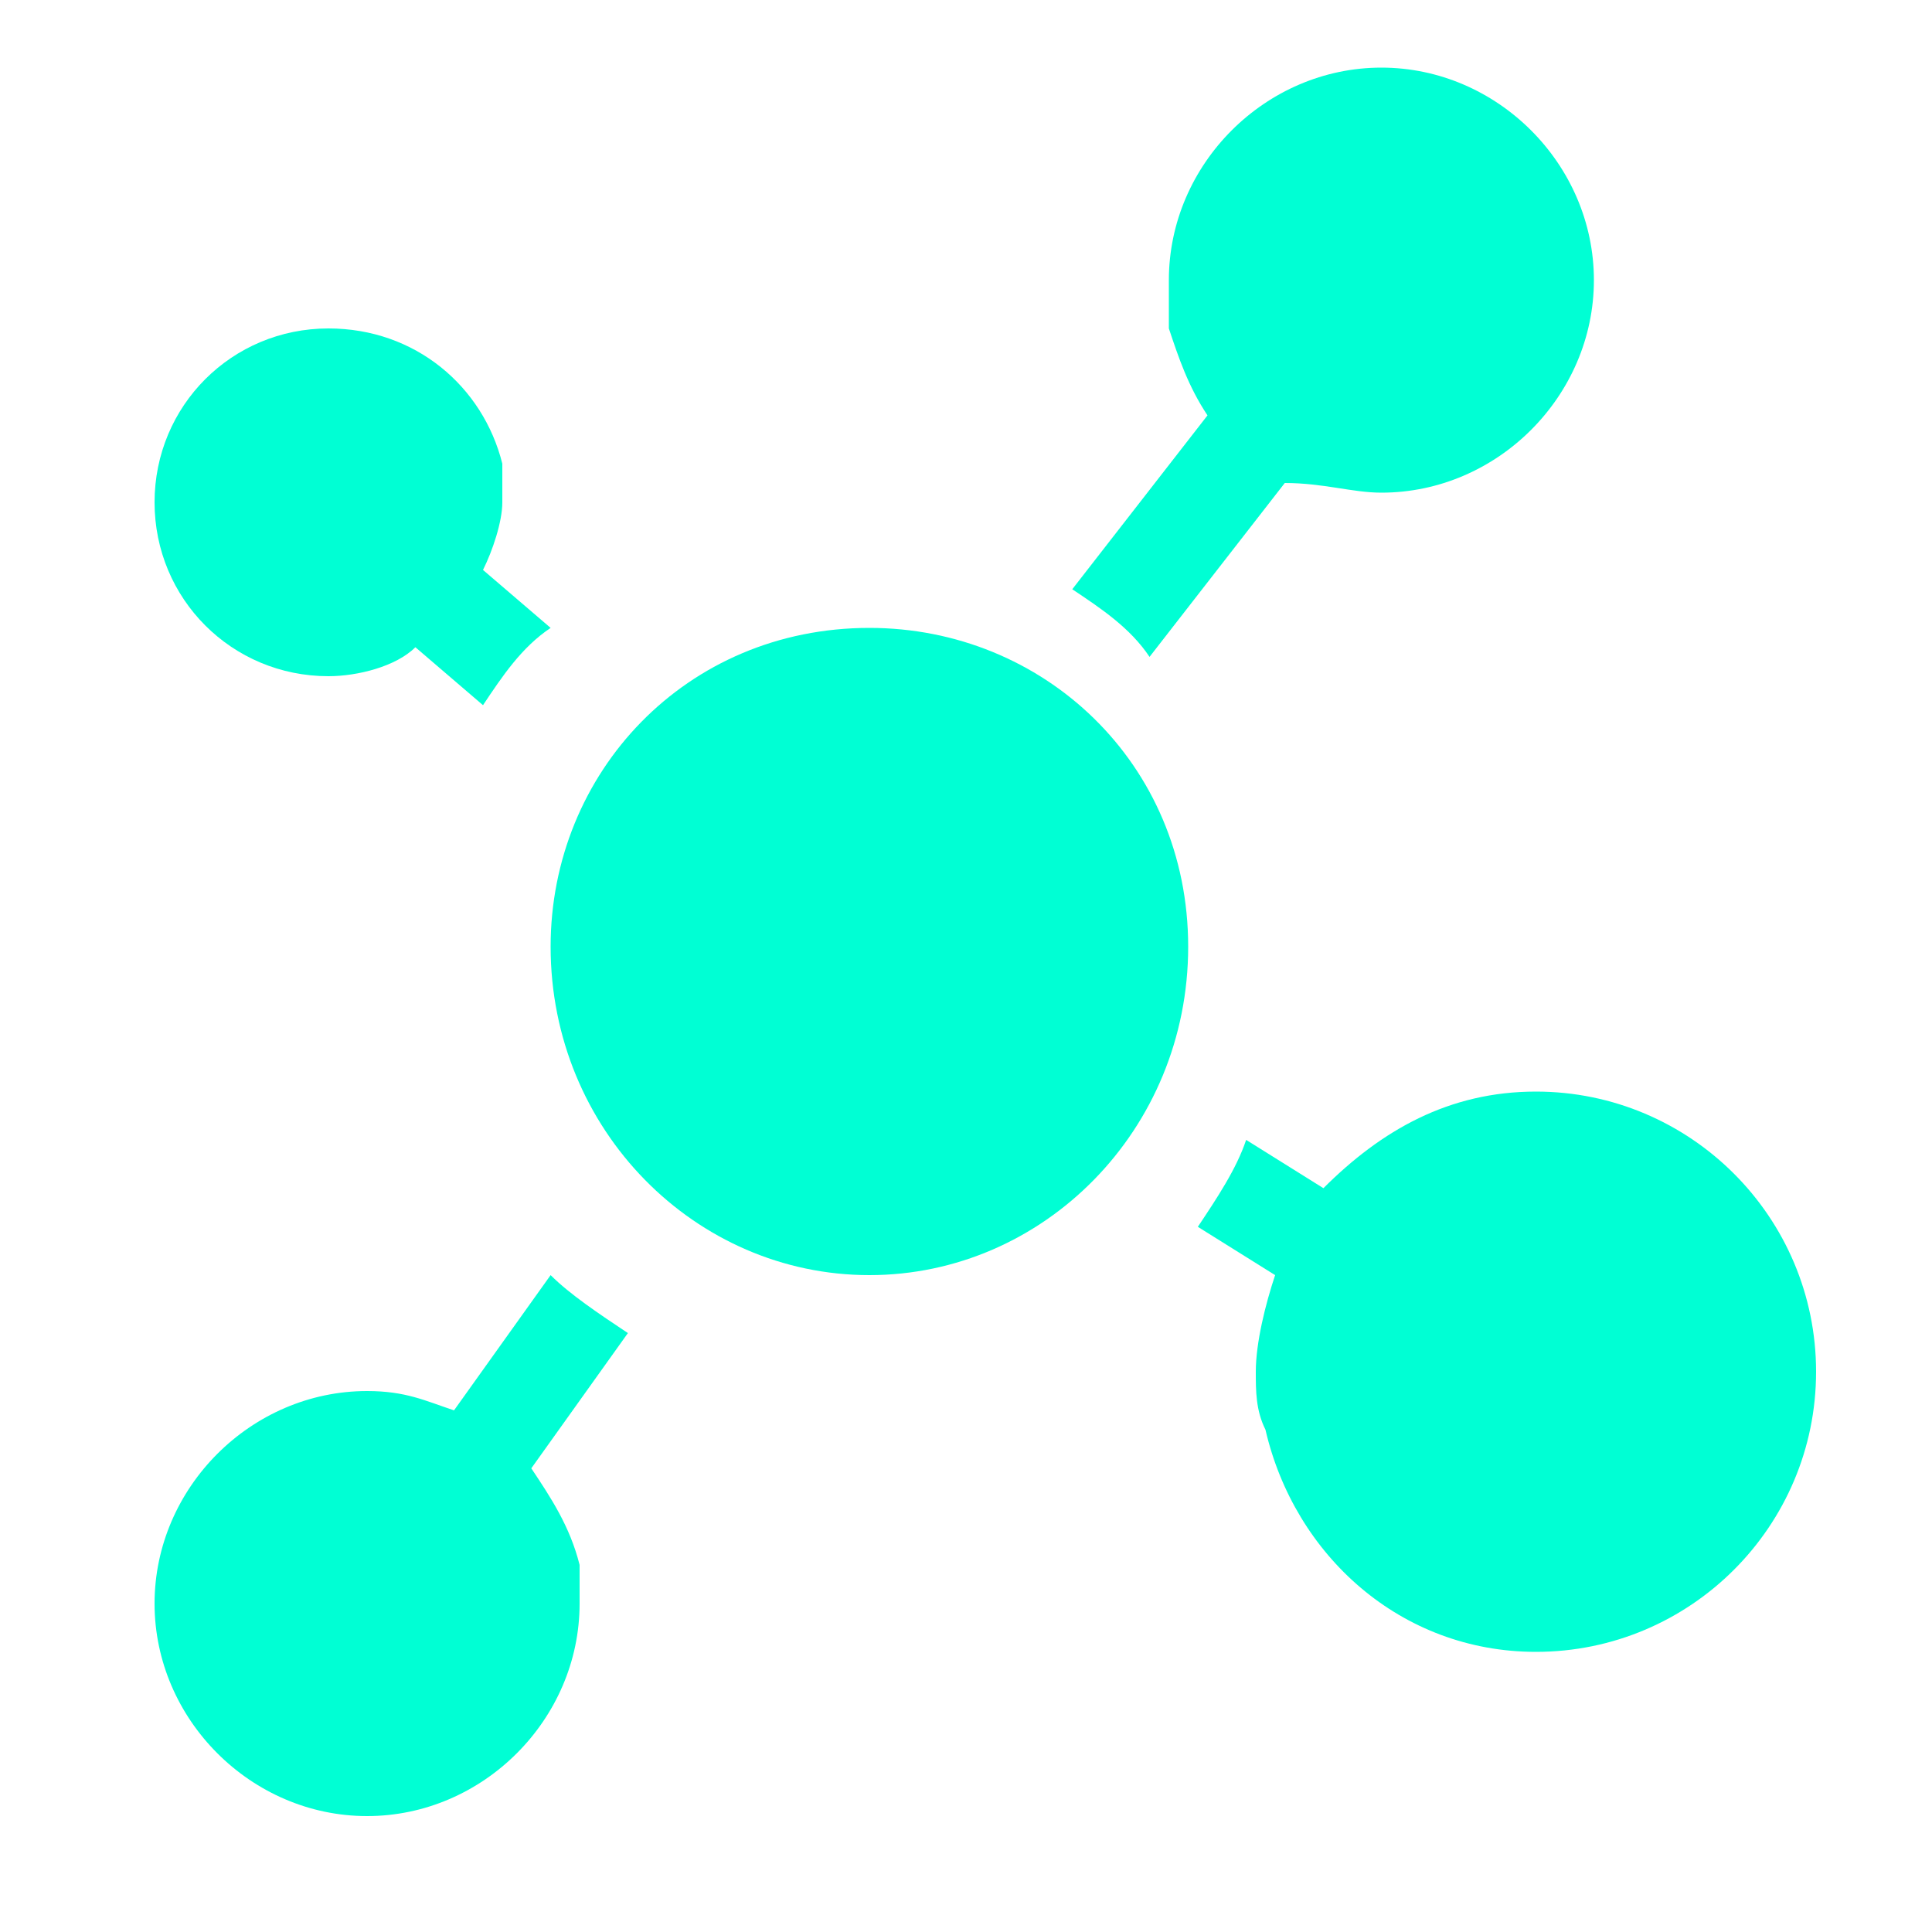 <?xml version="1.0" encoding="utf-8"?>
<!-- Generator: Adobe Illustrator 22.0.1, SVG Export Plug-In . SVG Version: 6.00 Build 0)  -->
<svg version="1.1" id="Layer_1" xmlns="http://www.w3.org/2000/svg" xmlns:xlink="http://www.w3.org/1999/xlink" x="0px" y="0px"
	 viewBox="0 0 20 20" style="enable-background:new 0 0 20 20;" xml:space="preserve">
<style type="text/css">
	.st0{fill:#00FFD4;}
</style>
<g>
	<g>
		<path class="st0" d="M5,5.9c0.1-0.2,0.2-0.5,0.2-0.7c0-0.1,0-0.3,0-0.4C5,4,4.3,3.4,3.4,3.4c-1,0-1.8,0.8-1.8,1.8S2.4,7,3.4,7
			c0.3,0,0.7-0.1,0.9-0.3L5,7.3C5.2,7,5.4,6.7,5.7,6.5L5,5.9z"/>
	</g>
</g>
<g>
	<g>
		<path class="st0" d="M14.3,0.7c-1.2,0-2.2,1-2.2,2.2c0,0.2,0,0.3,0,0.5c0.1,0.3,0.2,0.6,0.4,0.9l-1.4,1.8c0.3,0.2,0.6,0.4,0.8,0.7
			L13.3,5c0.4,0,0.7,0.1,1,0.1c1.2,0,2.2-1,2.2-2.2S15.5,0.7,14.3,0.7z"/>
	</g>
</g>
<g>
	<g>
		<path class="st0" d="M5.5,15.2l1-1.4c-0.3-0.2-0.6-0.4-0.8-0.6l-1,1.4c-0.3-0.1-0.5-0.2-0.9-0.2c-1.2,0-2.2,1-2.2,2.2
			s1,2.2,2.2,2.2s2.2-1,2.2-2.2c0-0.1,0-0.3,0-0.4C5.9,15.8,5.7,15.5,5.5,15.2z"/>
	</g>
</g>
<g>
	<g>
		<path class="st0" d="M9,6.5C7.1,6.5,5.7,8,5.7,9.8c0,1.9,1.5,3.4,3.3,3.4s3.3-1.5,3.3-3.4S10.8,6.5,9,6.5z"/>
	</g>
</g>
<g>
	<g>
		<path class="st0" d="M15.9,11.3c-0.9,0-1.6,0.4-2.2,1l-0.8-0.5c-0.1,0.3-0.3,0.6-0.5,0.9l0.8,0.5c-0.1,0.3-0.2,0.7-0.2,1
			c0,0.2,0,0.4,0.1,0.6c0.3,1.3,1.4,2.3,2.8,2.3c1.6,0,2.9-1.3,2.9-2.9C18.8,12.6,17.5,11.3,15.9,11.3z"/>
	</g>
</g>
</svg>
